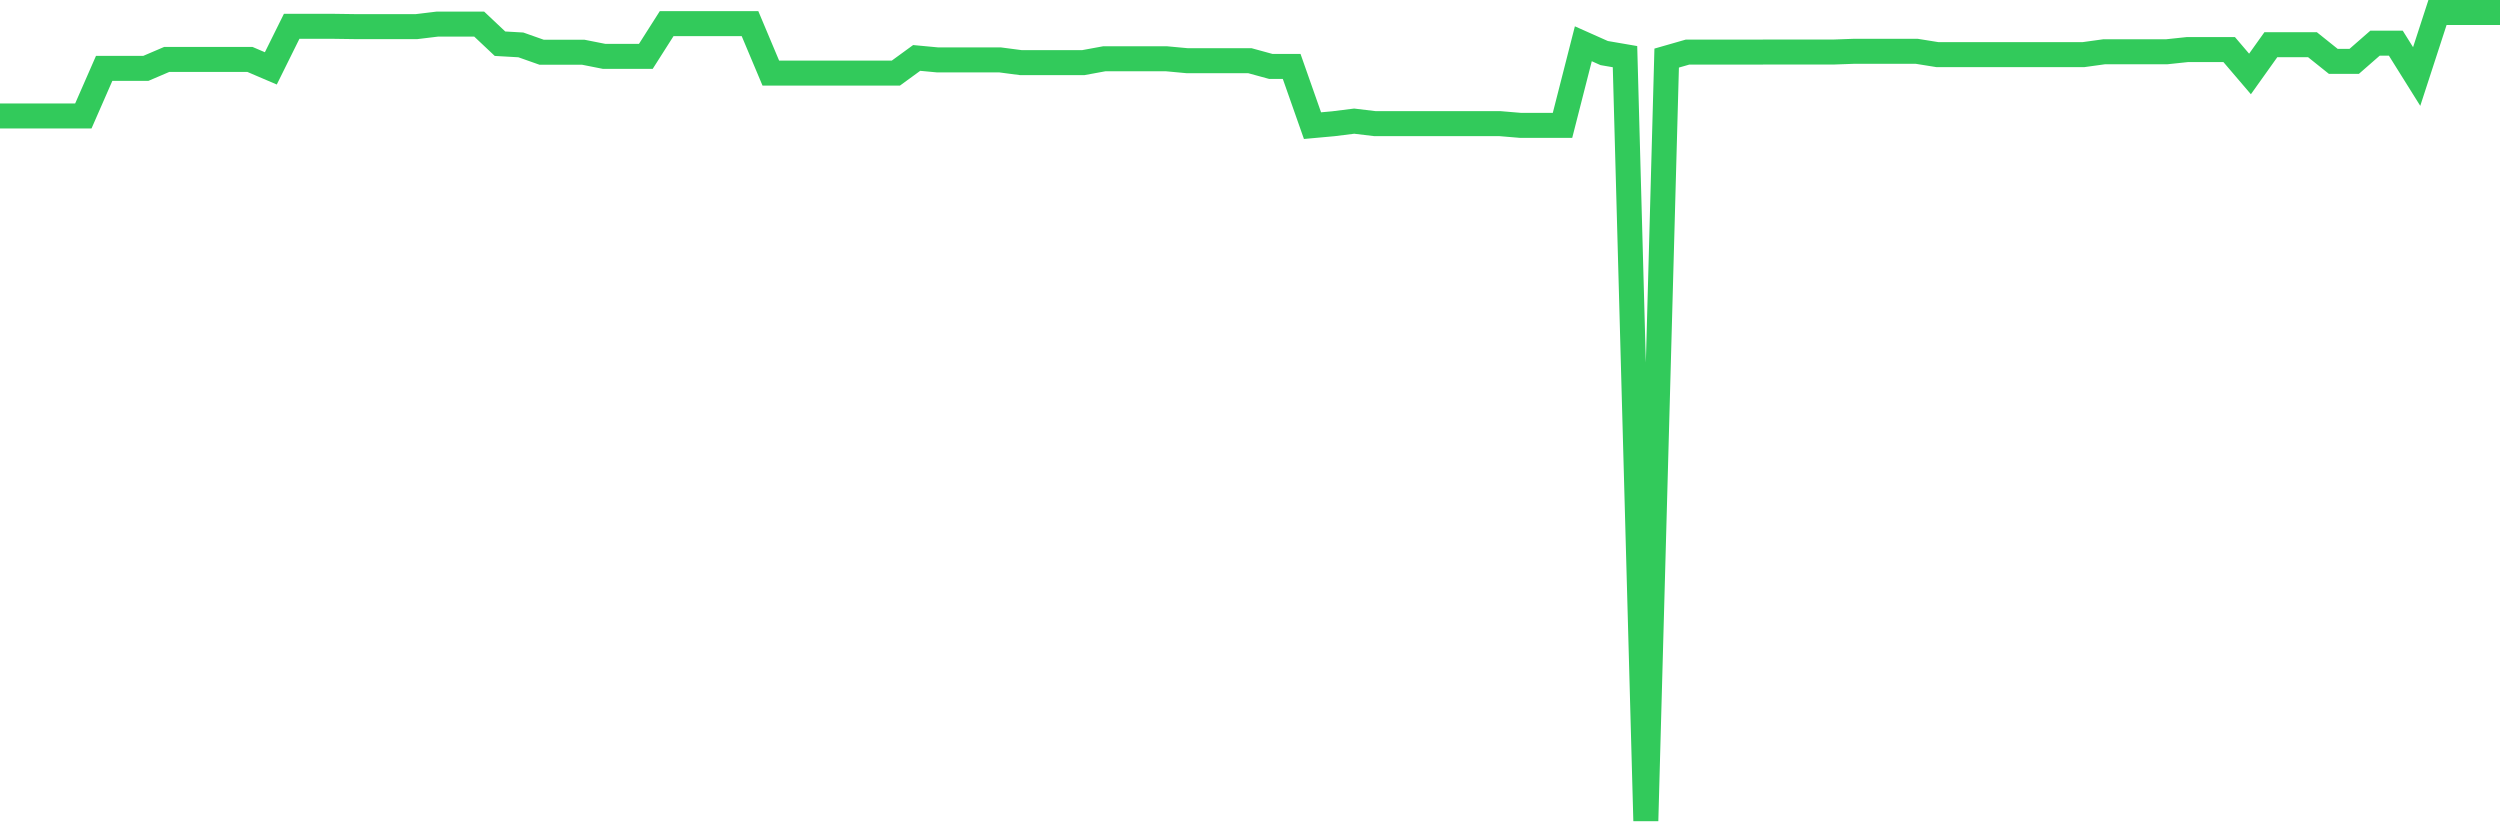 <svg
  xmlns="http://www.w3.org/2000/svg"
  xmlns:xlink="http://www.w3.org/1999/xlink"
  width="120"
  height="40"
  viewBox="0 0 120 40"
  preserveAspectRatio="none"
>
  <polyline
    points="0,5.567 1,5.567 2,5.567 3,5.567 4,5.567 5,3.282 6,3.282 7,3.282 8,2.854 9,2.854 10,2.854 11,2.854 12,2.854 13,3.282 14,1.263 15,1.263 16,1.263 17,1.277 18,1.277 19,1.277 20,1.277 21,1.156 22,1.156 23,1.156 24,2.098 25,2.155 26,2.508 27,2.508 28,2.508 29,2.706 30,2.706 31,2.706 32,1.134 33,1.134 34,1.134 35,1.134 36,1.134 37,3.51 38,3.51 39,3.51 40,3.51 41,3.51 42,3.51 43,3.51 44,2.781 45,2.875 46,2.875 47,2.875 48,2.875 49,3.006 50,3.006 51,3.006 52,3.006 53,2.822 54,2.822 55,2.822 56,2.822 57,2.915 58,2.915 59,2.915 60,2.915 61,3.189 62,3.189 63,6.031 64,5.94 65,5.815 66,5.935 67,5.935 68,5.935 69,5.935 70,5.935 71,5.935 72,5.935 73,6.019 74,6.019 75,6.019 76,2.101 77,2.547 78,2.719 79,39.4 80,2.788 81,2.501 82,2.501 83,2.501 84,2.501 85,2.498 86,2.498 87,2.498 88,2.498 89,2.462 90,2.462 91,2.462 92,2.462 93,2.623 94,2.623 95,2.623 96,2.623 97,2.623 98,2.623 99,2.623 100,2.623 101,2.485 102,2.485 103,2.485 104,2.485 105,2.379 106,2.379 107,2.379 108,3.55 109,2.147 110,2.147 111,2.147 112,2.947 113,2.947 114,2.073 115,2.073 116,3.673 117,0.6 118,0.6 119,0.6 120,0.6"
    fill="none"
    stroke="#32ca5b"
    stroke-width="1.2"
  >
  </polyline>
</svg>
